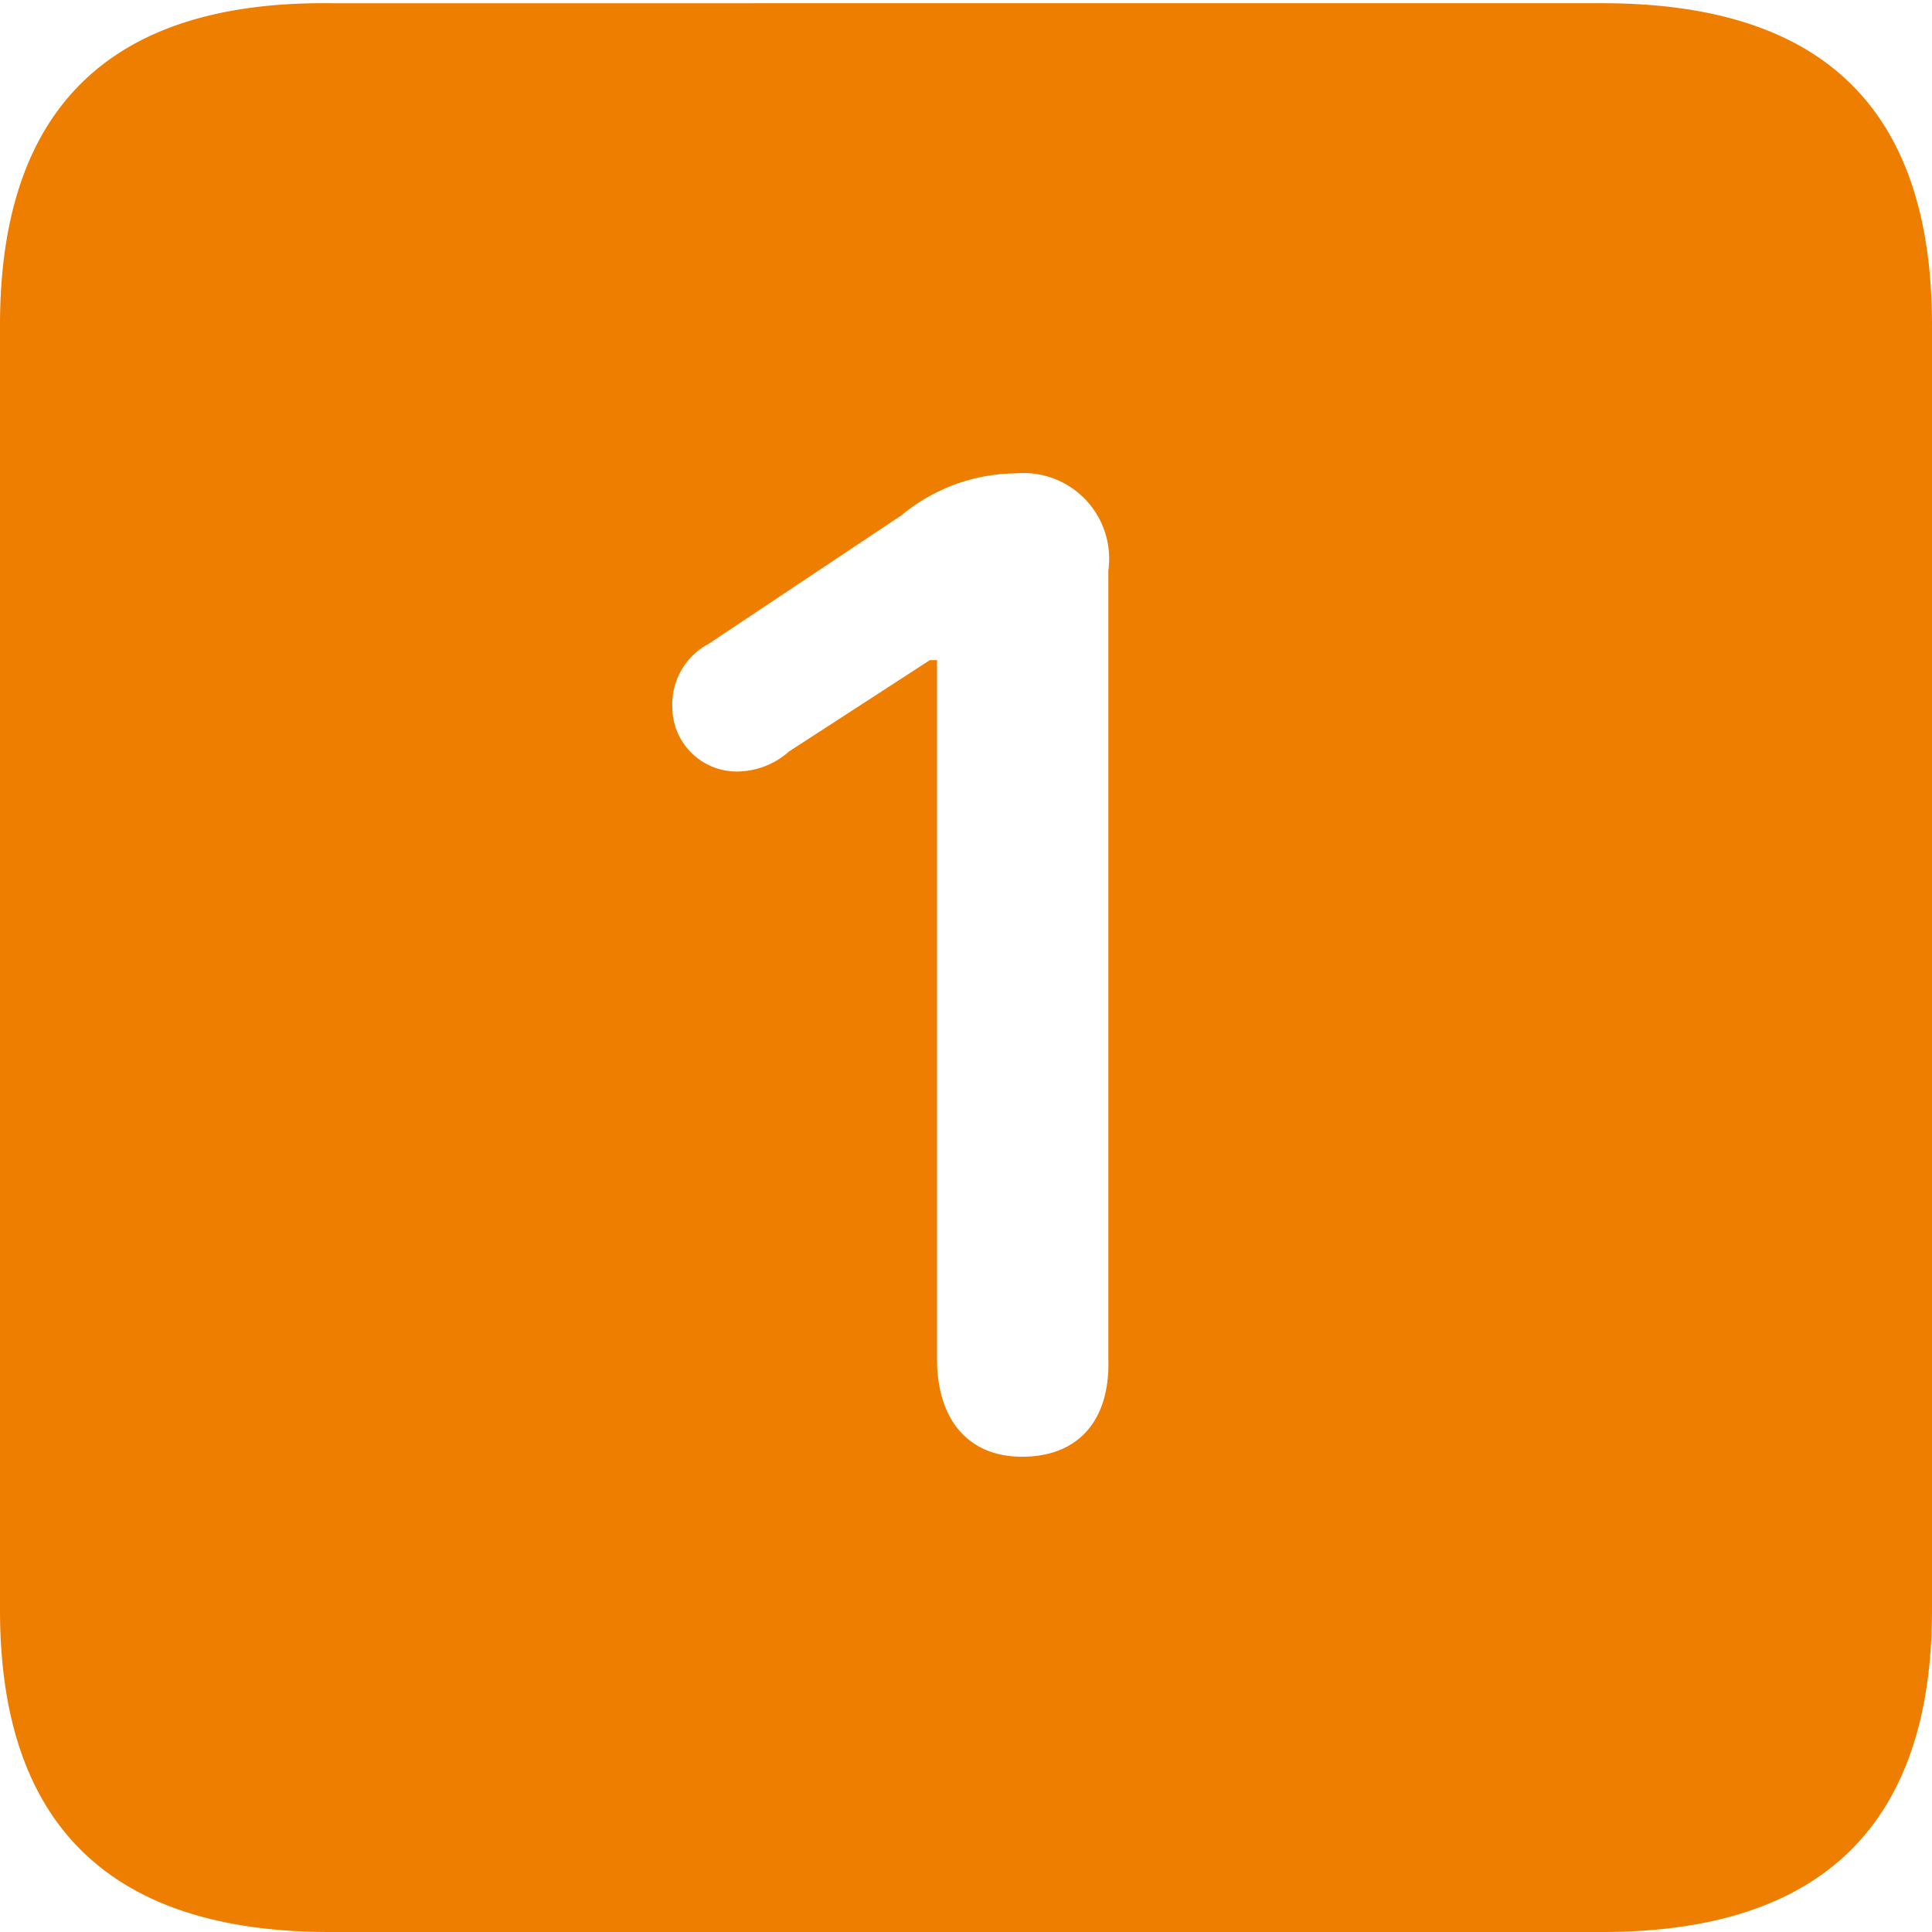 <svg id="圖層_1" data-name="圖層 1" xmlns="http://www.w3.org/2000/svg" viewBox="0 0 30 30"><defs><style>.cls-1{fill:#ee7e00;}</style></defs><g id="Regular-M"><path class="cls-1" d="M5.12,30H24.88C28.31,30,30,28.31,30,25V5.05c0-3.36-1.69-5-5.12-5H5.12Q0,0,0,5.05V25Q0,30,5.12,30Zm10.75-7.38c-.83,0-1.32-.57-1.32-1.52V10.25h-.11l-2.19,1.42a1.22,1.22,0,0,1-.81.31,1,1,0,0,1-1-1A1.06,1.06,0,0,1,11,10l3-2a2.82,2.82,0,0,1,1.78-.65,1.33,1.33,0,0,1,1.43,1.51V21.1C17.24,22.05,16.75,22.62,15.87,22.62Z"/></g></svg>